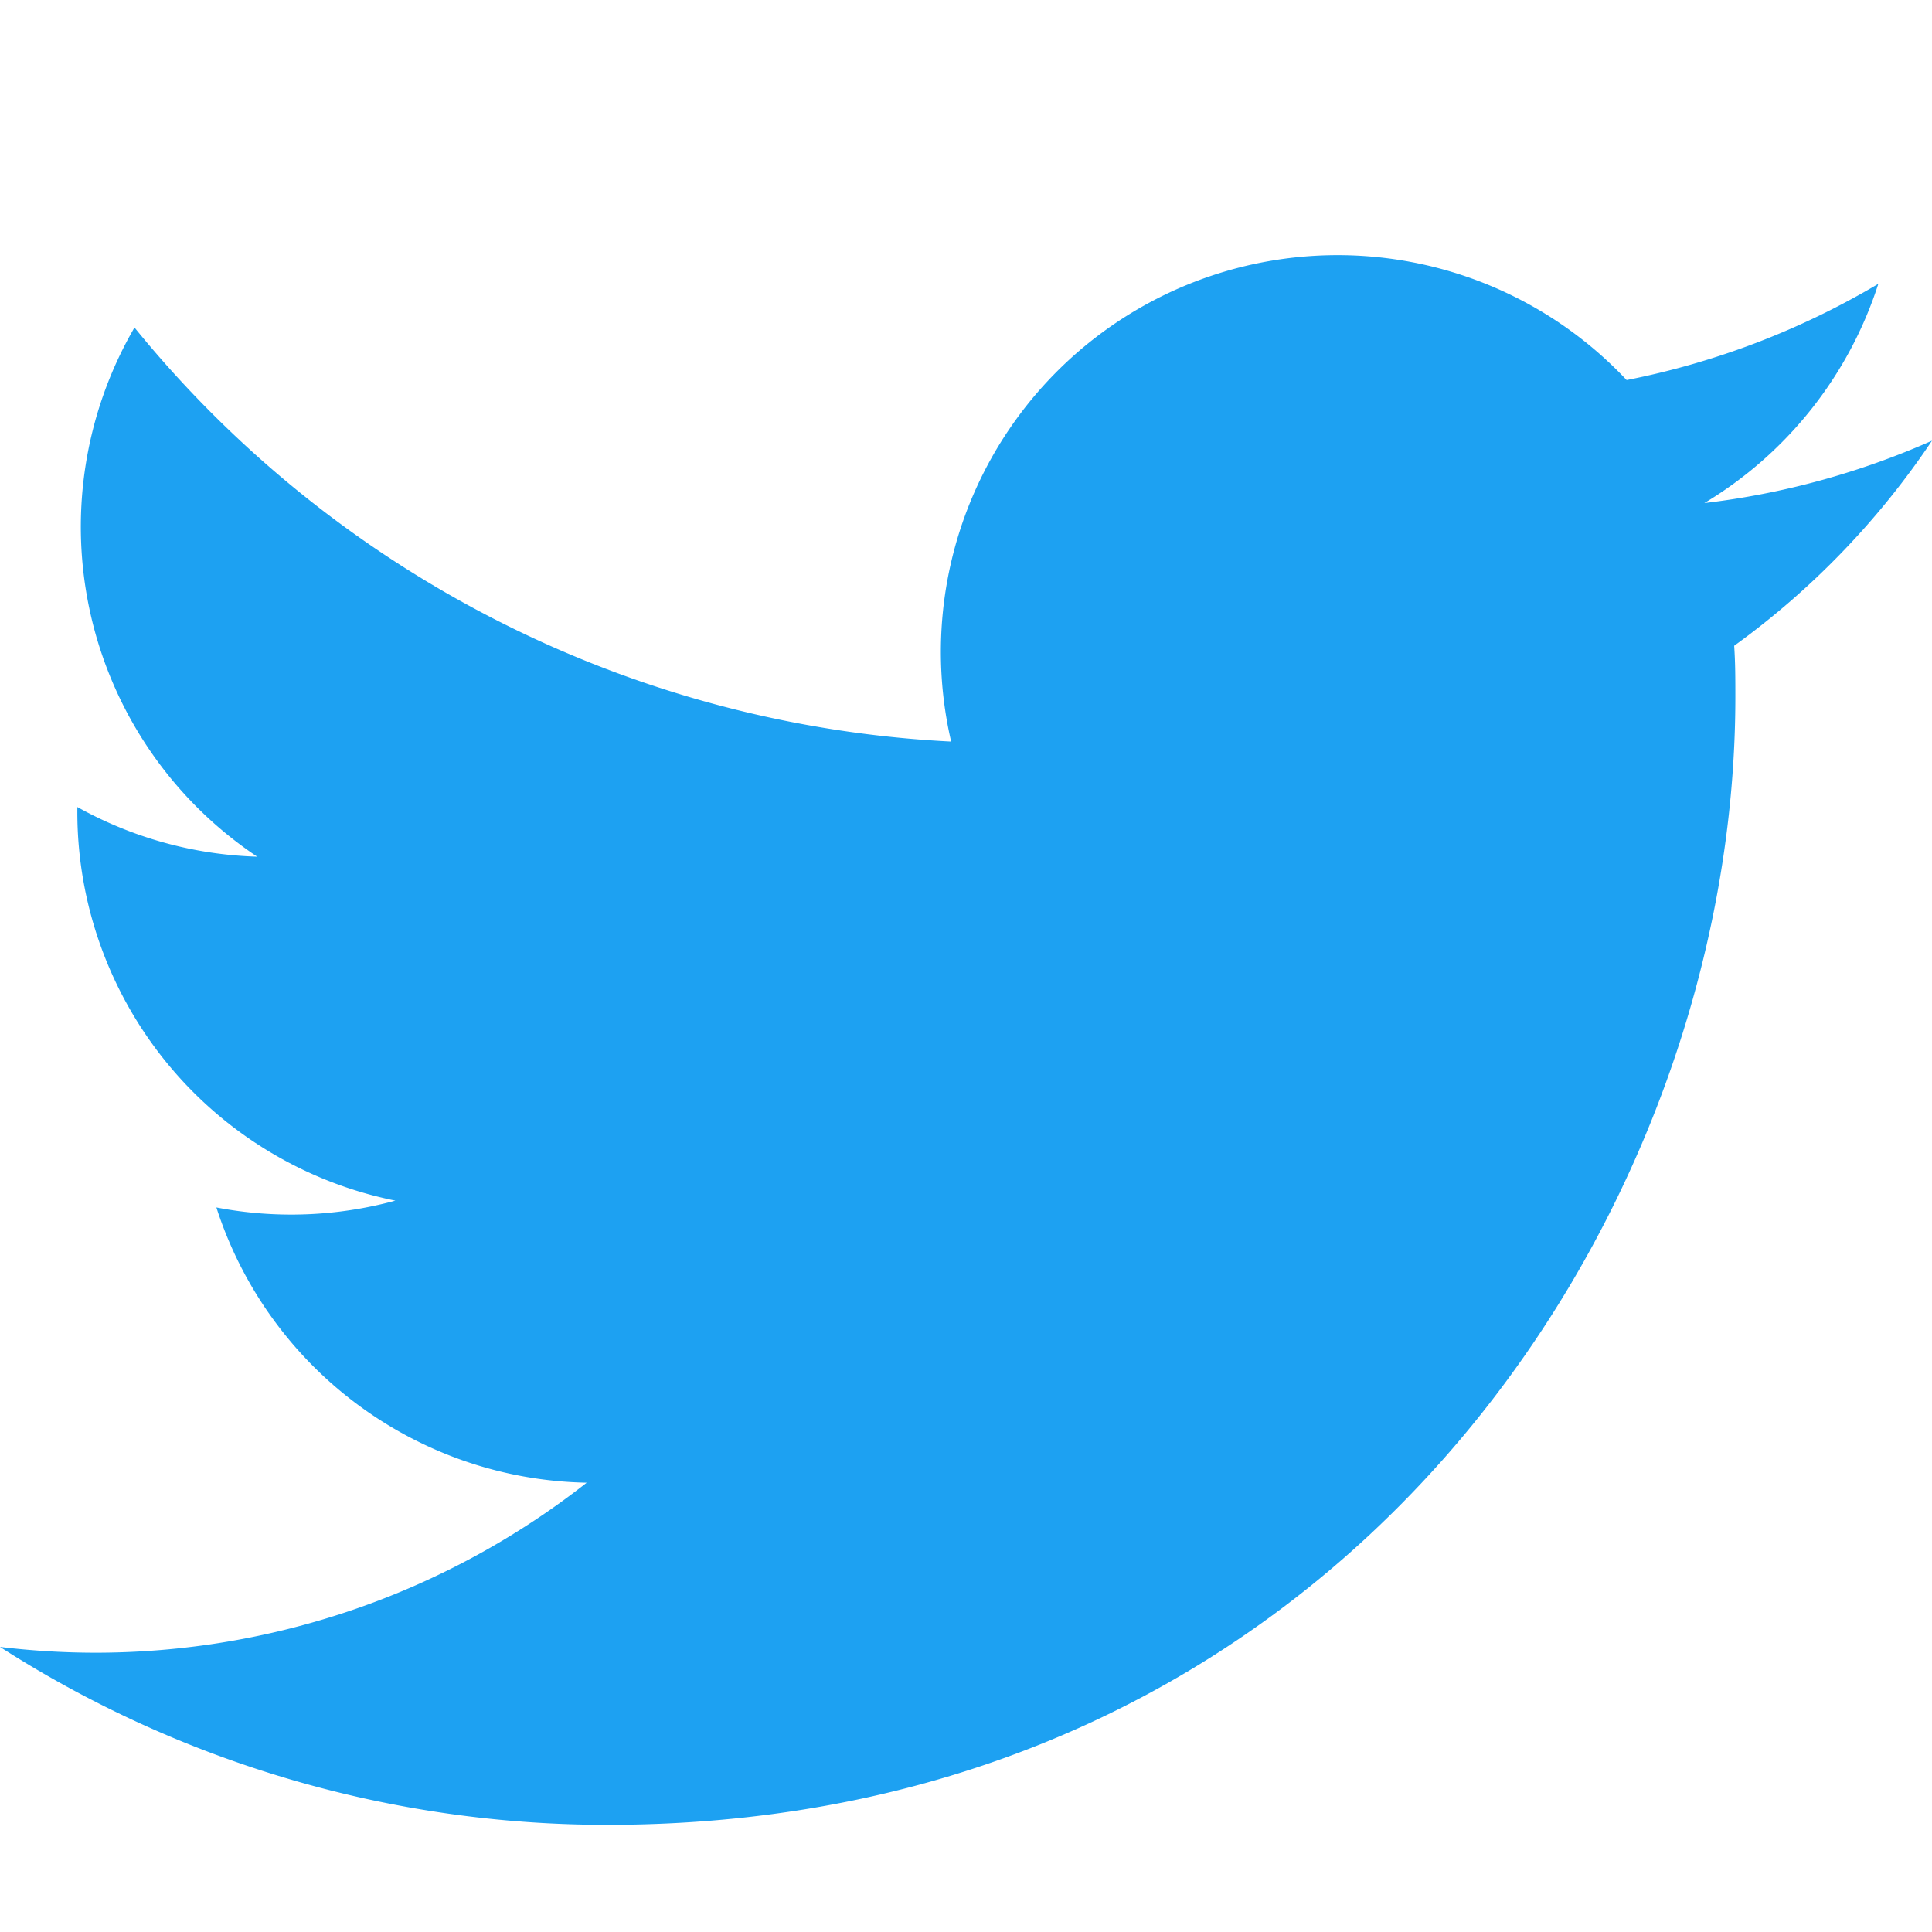 <svg id="Icon_Share_sns-twitter" data-name="Icon / Share / sns-twitter" xmlns="http://www.w3.org/2000/svg" width="36" height="36" viewBox="0 0 36 36">
  <rect id="長方形_373" data-name="長方形 373" width="36" height="36" fill="none"/>
  <path id="パス_809" data-name="パス 809" d="M86.321,127.7c13.585,0,21.015-11.255,21.015-21.015,0-.32,0-.638-.022-.955A15.028,15.028,0,0,0,111,101.909a14.742,14.742,0,0,1-4.242,1.162A7.412,7.412,0,0,0,110,98.986a14.8,14.8,0,0,1-4.69,1.793,7.393,7.393,0,0,0-12.587,6.736A20.969,20.969,0,0,1,77.506,99.8a7.392,7.392,0,0,0,2.287,9.86,7.331,7.331,0,0,1-3.352-.925v.094a7.389,7.389,0,0,0,5.926,7.24,7.374,7.374,0,0,1-3.335.127,7.394,7.394,0,0,0,6.9,5.129,14.82,14.82,0,0,1-9.173,3.168A15.041,15.041,0,0,1,75,124.385,20.91,20.91,0,0,0,86.321,127.7" transform="translate(-75 -93.697)" fill="#1da1f2"/>
</svg>
